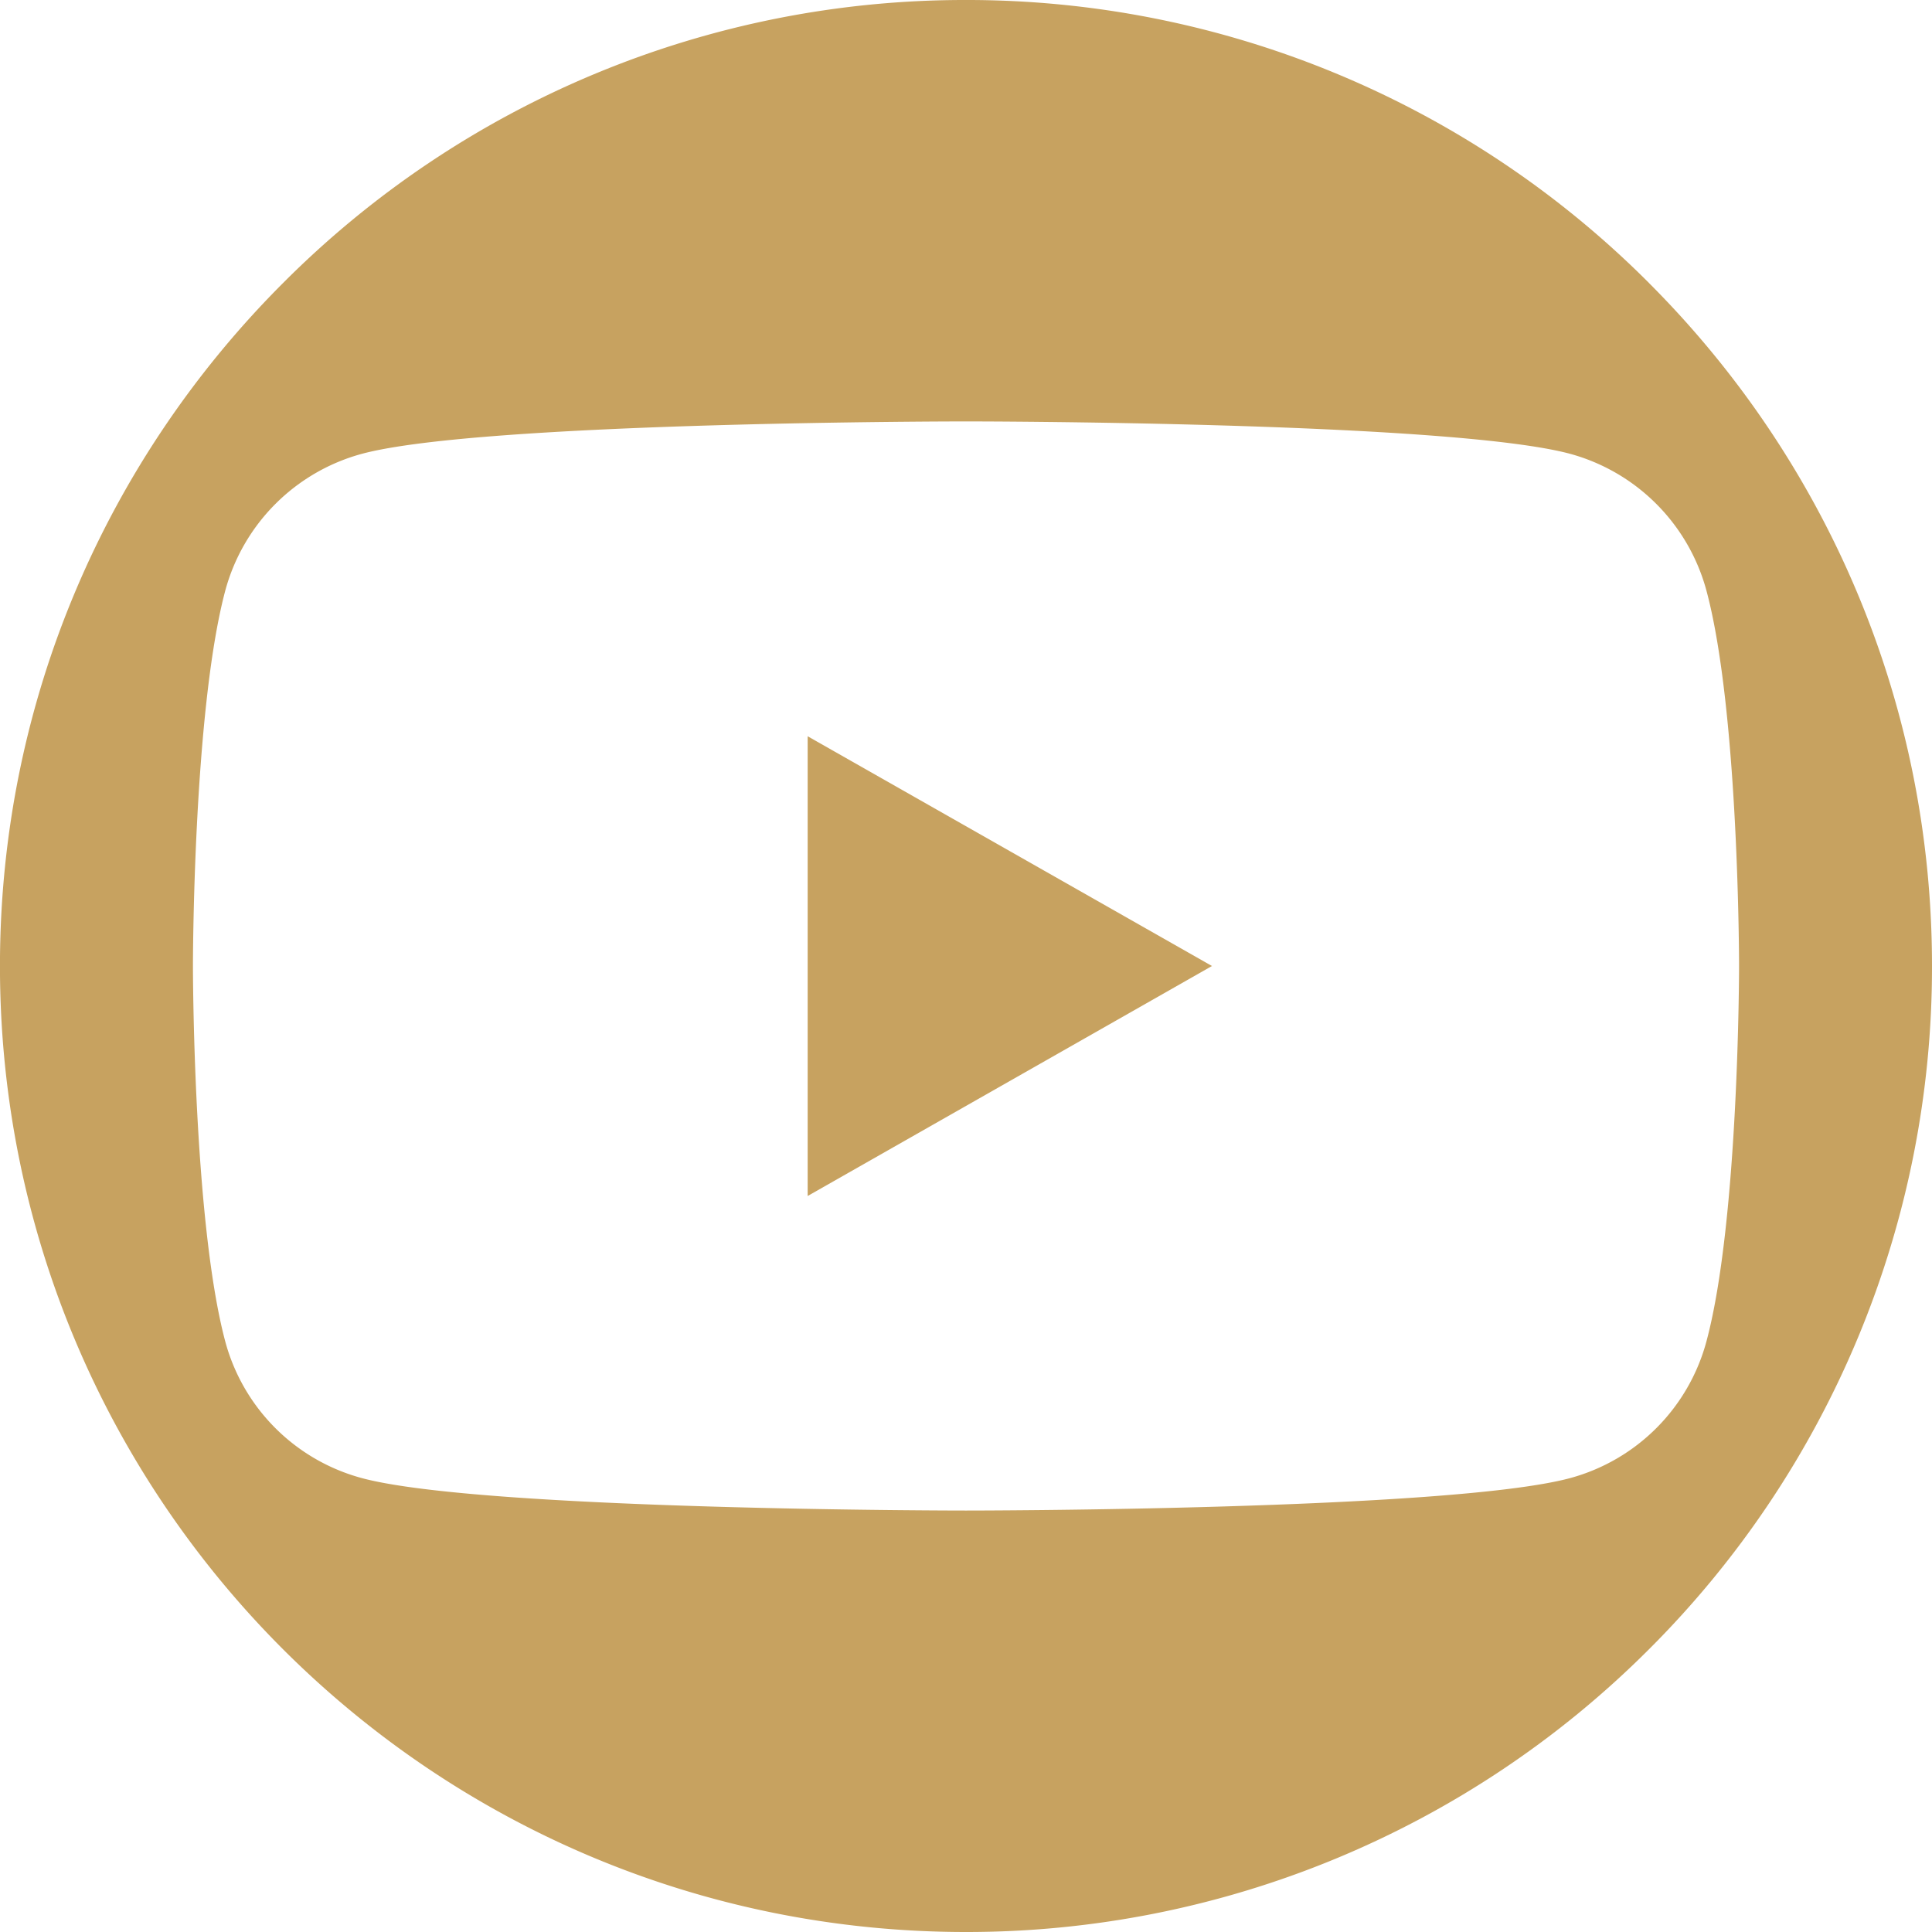 <svg xmlns="http://www.w3.org/2000/svg" width="47.294" height="47.294" viewBox="70.377 -45.537 47.294 47.294"><g data-name="Group 6"><path d="M110.743-38.61a23.576 23.576 0 0 0-16.719-6.927 23.548 23.548 0 0 0-16.718 6.928c-4.281 4.28-6.93 10.187-6.93 16.718 0 13.064 10.585 23.648 23.648 23.648a23.603 23.603 0 0 0 16.719-6.921 23.58 23.58 0 0 0 6.928-16.727c0-6.531-2.647-12.438-6.928-16.718Zm-1.931 29.256c-2.953.794-14.788.794-14.788.794s-11.835 0-14.788-.794a4.739 4.739 0 0 1-3.35-3.364c-.786-2.976-.786-9.173-.786-9.173s0-6.195.787-9.171a4.753 4.753 0 0 1 3.35-3.366c2.952-.793 14.787-.793 14.787-.793s11.835 0 14.788.793a4.756 4.756 0 0 1 3.342 3.366c.794 2.976.794 9.171.794 9.171s0 6.197-.794 9.173a4.742 4.742 0 0 1-3.342 3.364Z" fill="#c7a260" fill-rule="evenodd" data-name="Path 6"/><path d="m90.148-16.26 9.897-5.63-9.897-5.624v11.255Z" fill="#c7a260" fill-rule="evenodd" data-name="Path 7"/></g></svg>